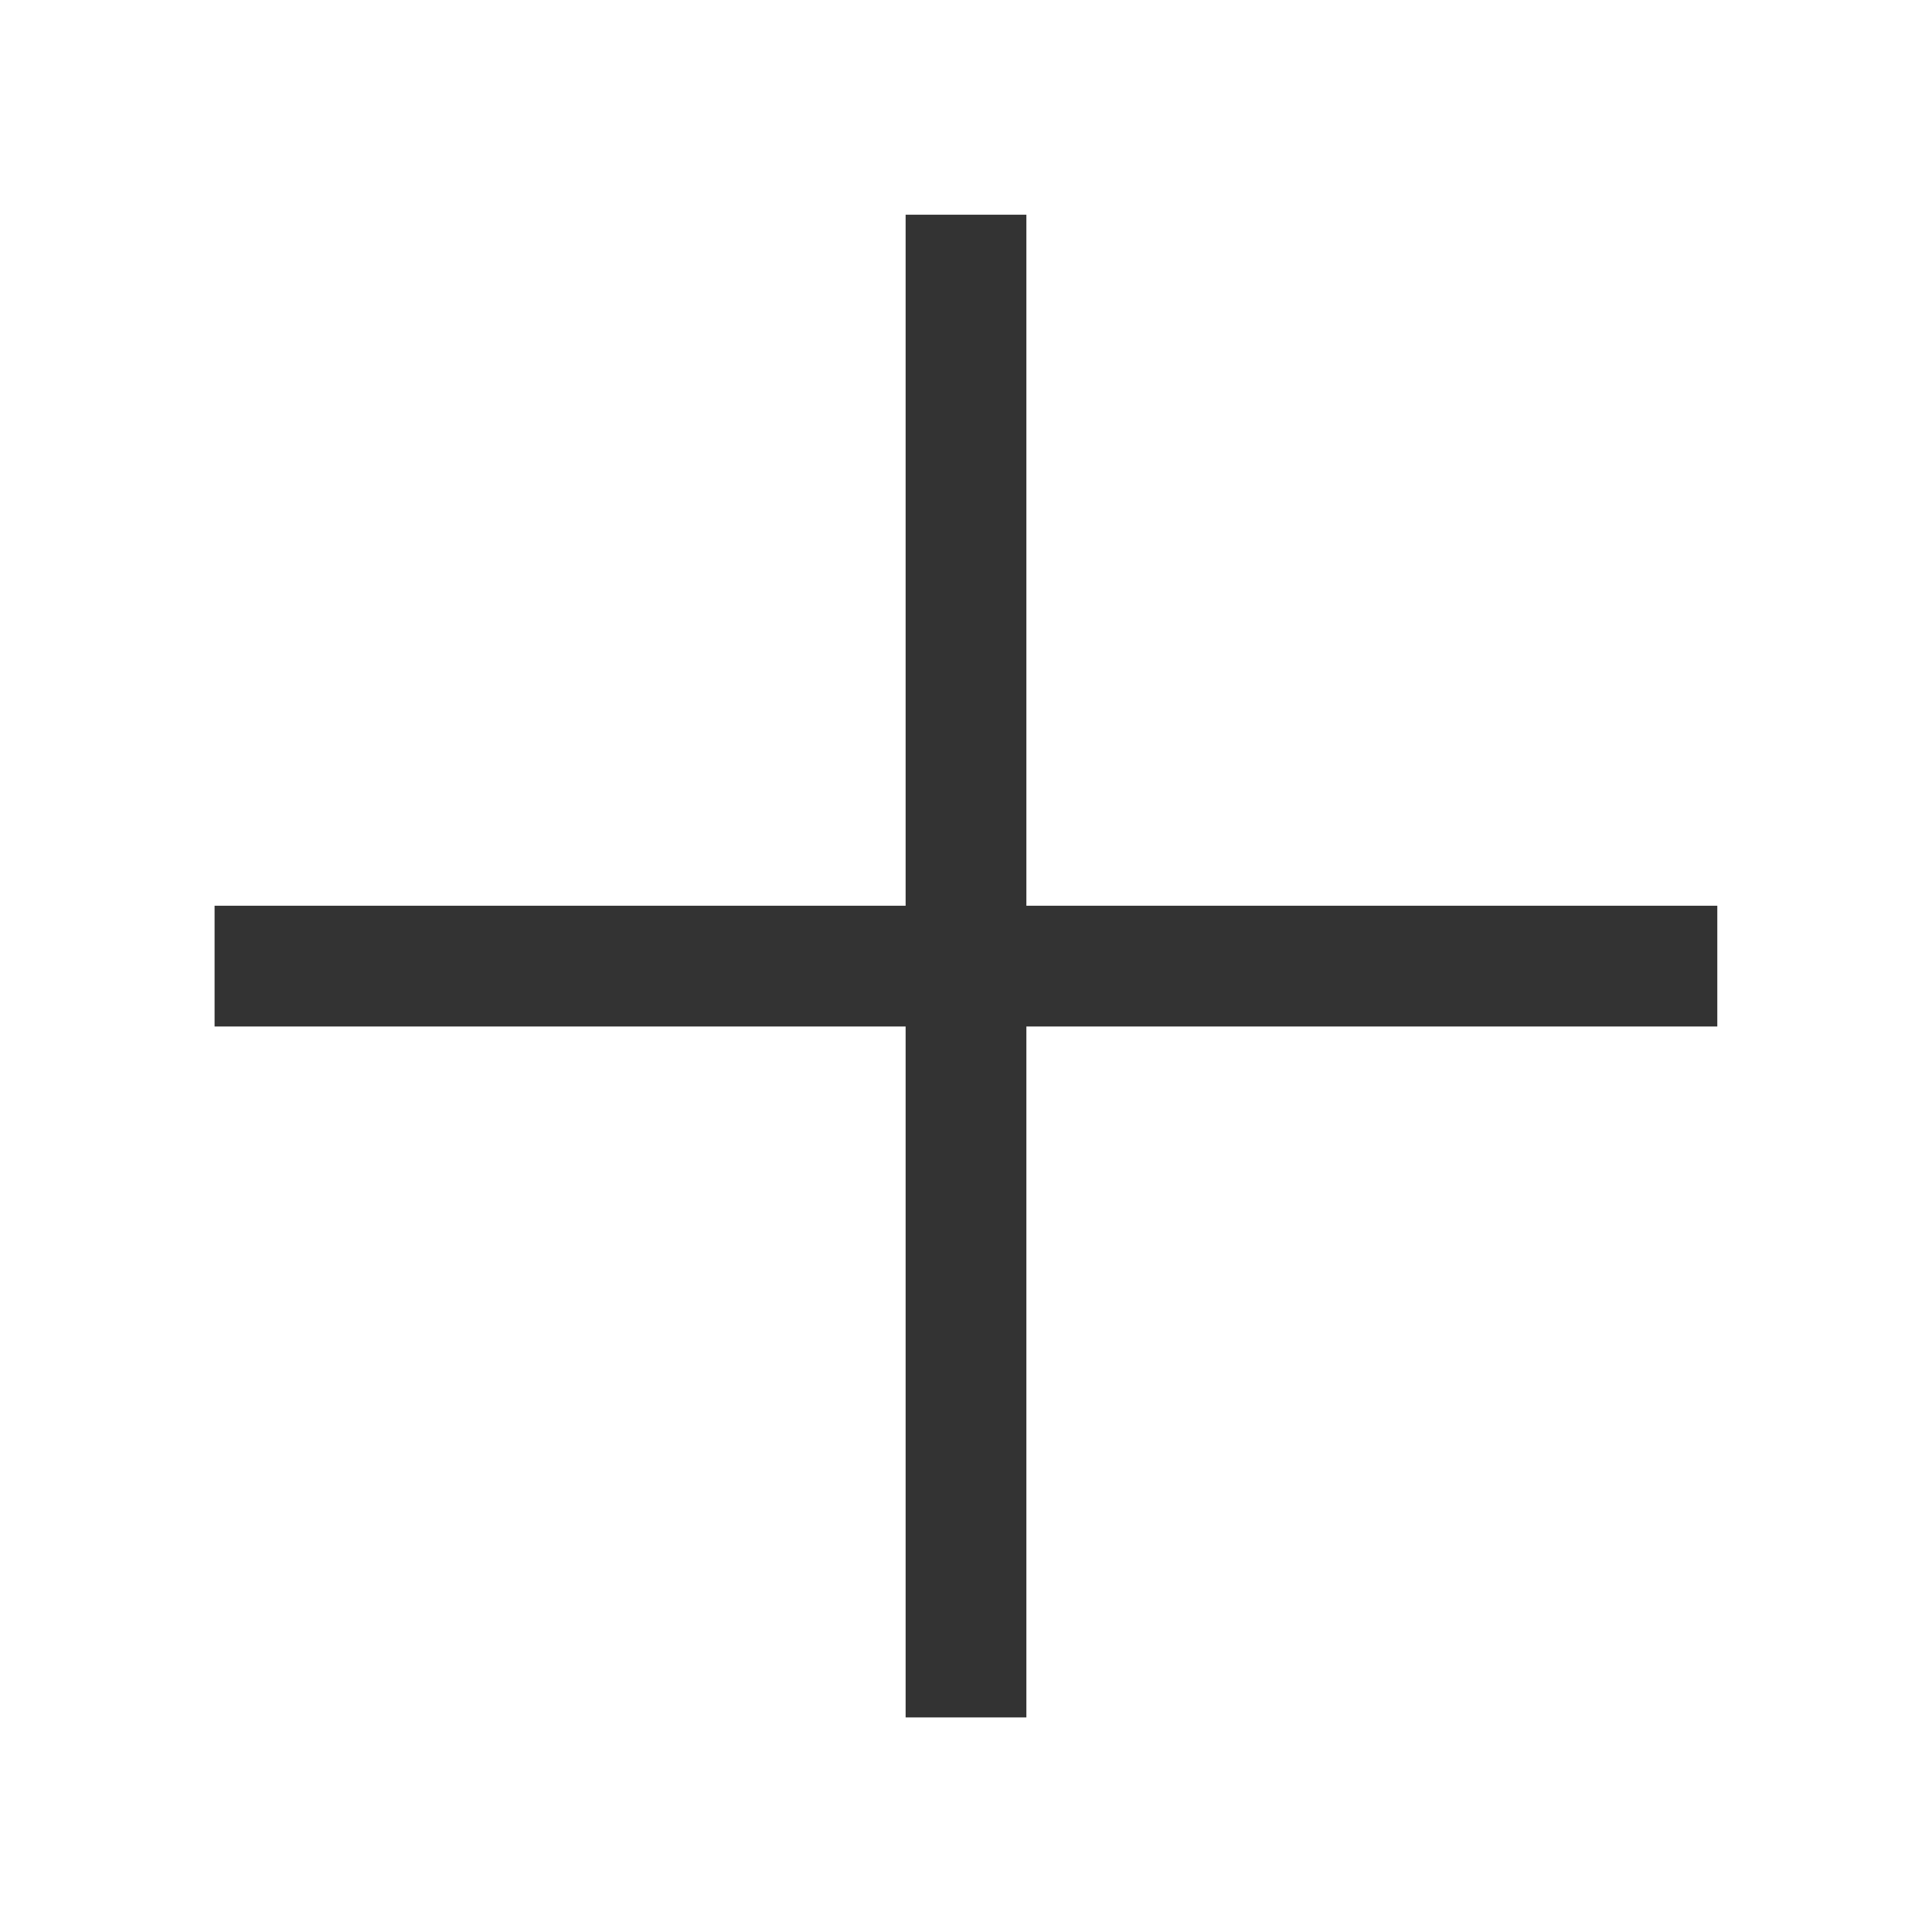 <svg width="16" height="16" viewBox="0 0 16 16" fill="none" xmlns="http://www.w3.org/2000/svg">
<path d="M1.777 8.001H14.222" stroke="#333333" stroke-miterlimit="10"/>
<path d="M8 14.223V1.778" stroke="#333333" stroke-miterlimit="10"/>
</svg>

